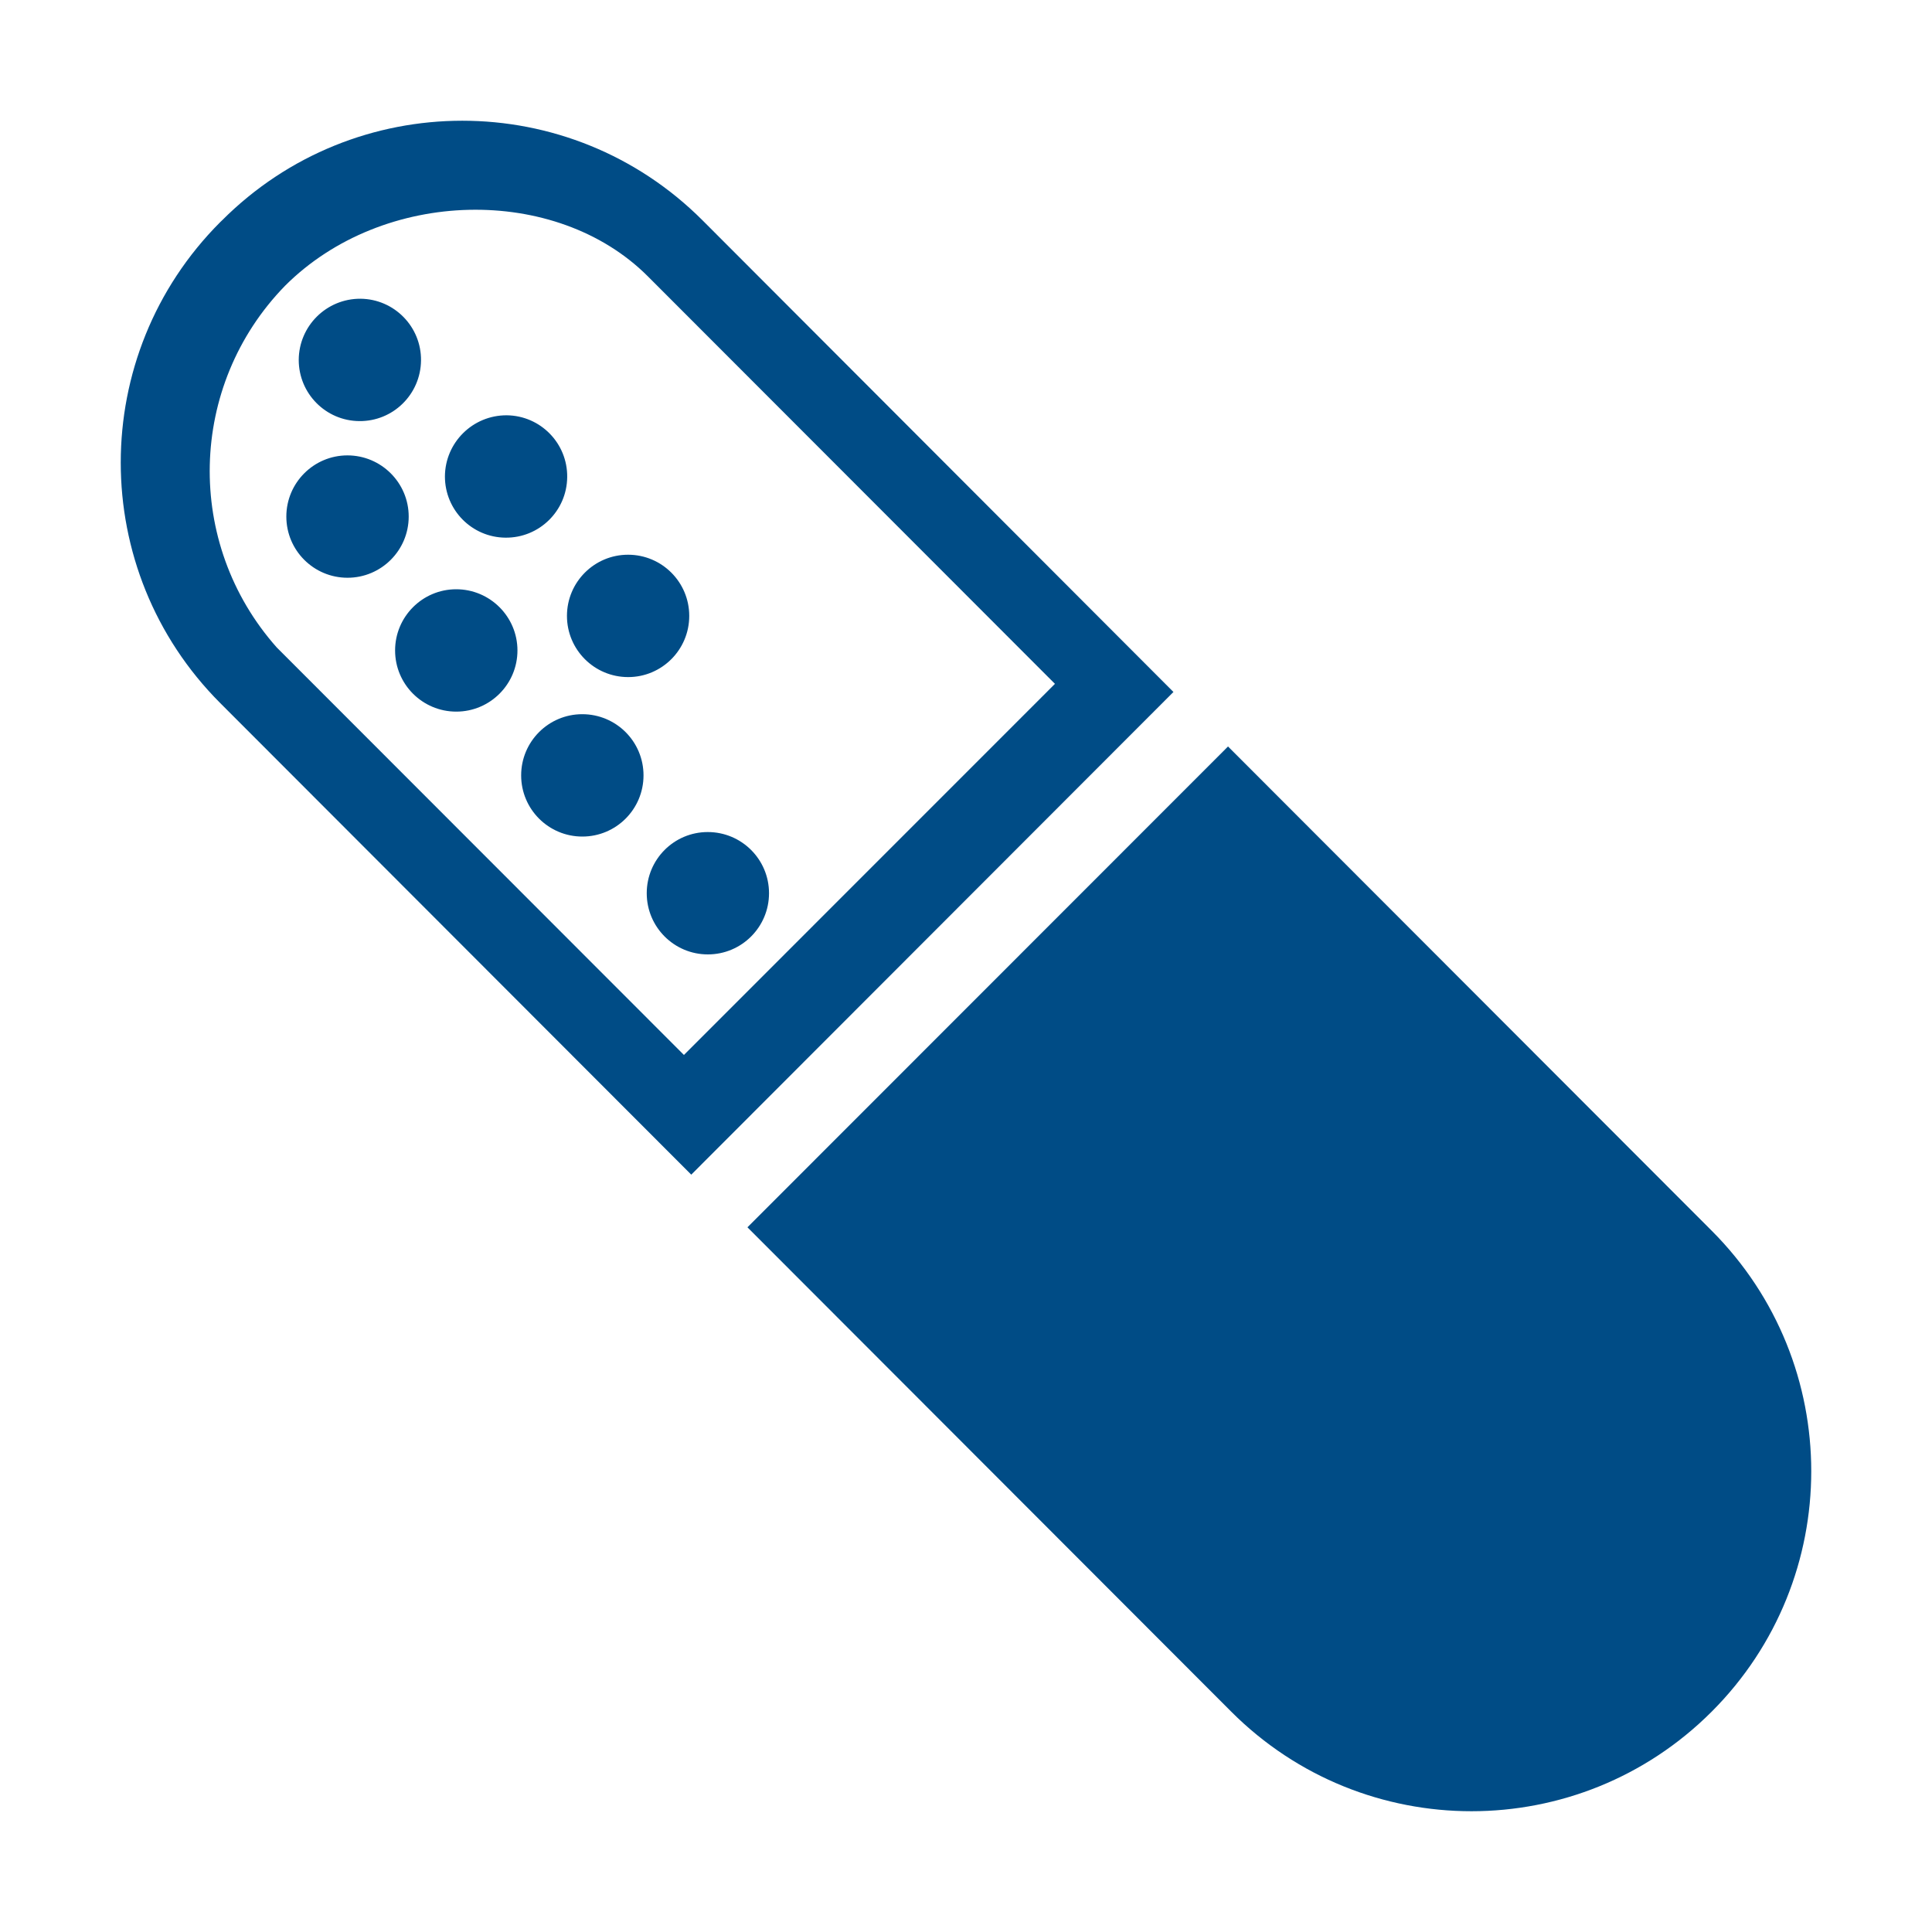 <?xml version="1.0" encoding="UTF-8"?>
<svg width="24px" height="24px" viewBox="0 0 24 24" version="1.1" xmlns="http://www.w3.org/2000/svg" xmlns:xlink="http://www.w3.org/1999/xlink">
    <title>icon-drugs-24</title>
    <g id="Page-1" stroke="none" stroke-width="1" fill="none" fill-rule="evenodd">
        <g id="Icon-Overview-v2" transform="translate(-653, -345)">
            <g id="24x24-Icons" transform="translate(653, 137)">
                <g id="icon-drugs-24" transform="translate(0, 208)">
                    <rect id="24x24-guideline" fill="#000000" opacity="0" x="0" y="0" width="24" height="24"></rect>
                    <path d="M21.263,21.263 C19.615,22.912 16.943,22.912 15.295,21.263 L9.285,15.246 L15.255,9.273 L21.264,15.289 C22.912,16.939 22.912,19.613 21.264,21.262 C21.263,21.262 21.263,21.262 21.263,21.263 L21.263,21.263 Z M14.577,8.596 L8.587,14.592 L2.736,8.734 C1.088,7.084 1.088,4.409 2.736,2.759 L2.758,2.738 C4.406,1.087 7.079,1.087 8.728,2.738 L14.577,8.596 Z M13.105,8.495 L8.496,13.105 L3.438,8.043 C2.289,6.75 2.334,4.789 3.541,3.55 C4.76,2.332 6.907,2.291 8.048,3.433 L13.105,8.495 Z M5.23,4.479 C5.225,4.899 4.882,5.236 4.462,5.231 C4.046,5.227 3.711,4.888 3.711,4.471 C3.713,4.049 4.056,3.709 4.478,3.711 C4.898,3.715 5.235,4.059 5.23,4.479 Z M7.046,5.927 C7.042,6.347 6.698,6.684 6.278,6.679 C5.862,6.675 5.527,6.336 5.527,5.919 C5.529,5.497 5.873,5.157 6.295,5.159 C6.714,5.163 7.051,5.507 7.046,5.927 Z M5.077,6.417 C5.077,6.837 4.736,7.177 4.317,7.177 C3.897,7.177 3.557,6.837 3.557,6.417 C3.557,5.998 3.897,5.657 4.316,5.657 C4.736,5.657 5.077,5.998 5.077,6.417 Z M6.428,8.08 C6.428,8.5 6.087,8.84 5.668,8.84 C5.248,8.84 4.908,8.5 4.908,8.08 C4.908,7.661 5.248,7.32 5.667,7.32 C6.087,7.32 6.428,7.661 6.428,8.08 Z M7.994,9.632 C7.994,10.052 7.654,10.392 7.234,10.392 C6.814,10.392 6.474,10.052 6.474,9.632 C6.474,9.212 6.814,8.872 7.233,8.872 C7.654,8.872 7.994,9.212 7.994,9.632 Z M9.553,11.096 C9.553,11.516 9.213,11.856 8.793,11.856 C8.374,11.856 8.034,11.516 8.034,11.096 C8.034,10.676 8.373,10.336 8.792,10.336 C9.213,10.336 9.553,10.676 9.553,11.096 Z M8.562,7.651 C8.562,8.071 8.222,8.411 7.803,8.411 C7.383,8.411 7.043,8.071 7.043,7.651 C7.043,7.231 7.383,6.891 7.802,6.891 C8.222,6.891 8.562,7.231 8.562,7.651 Z" id="pill-shape-1" fill="#004C86"></path>
                </g>
            </g>
        </g>
    </g>
</svg>